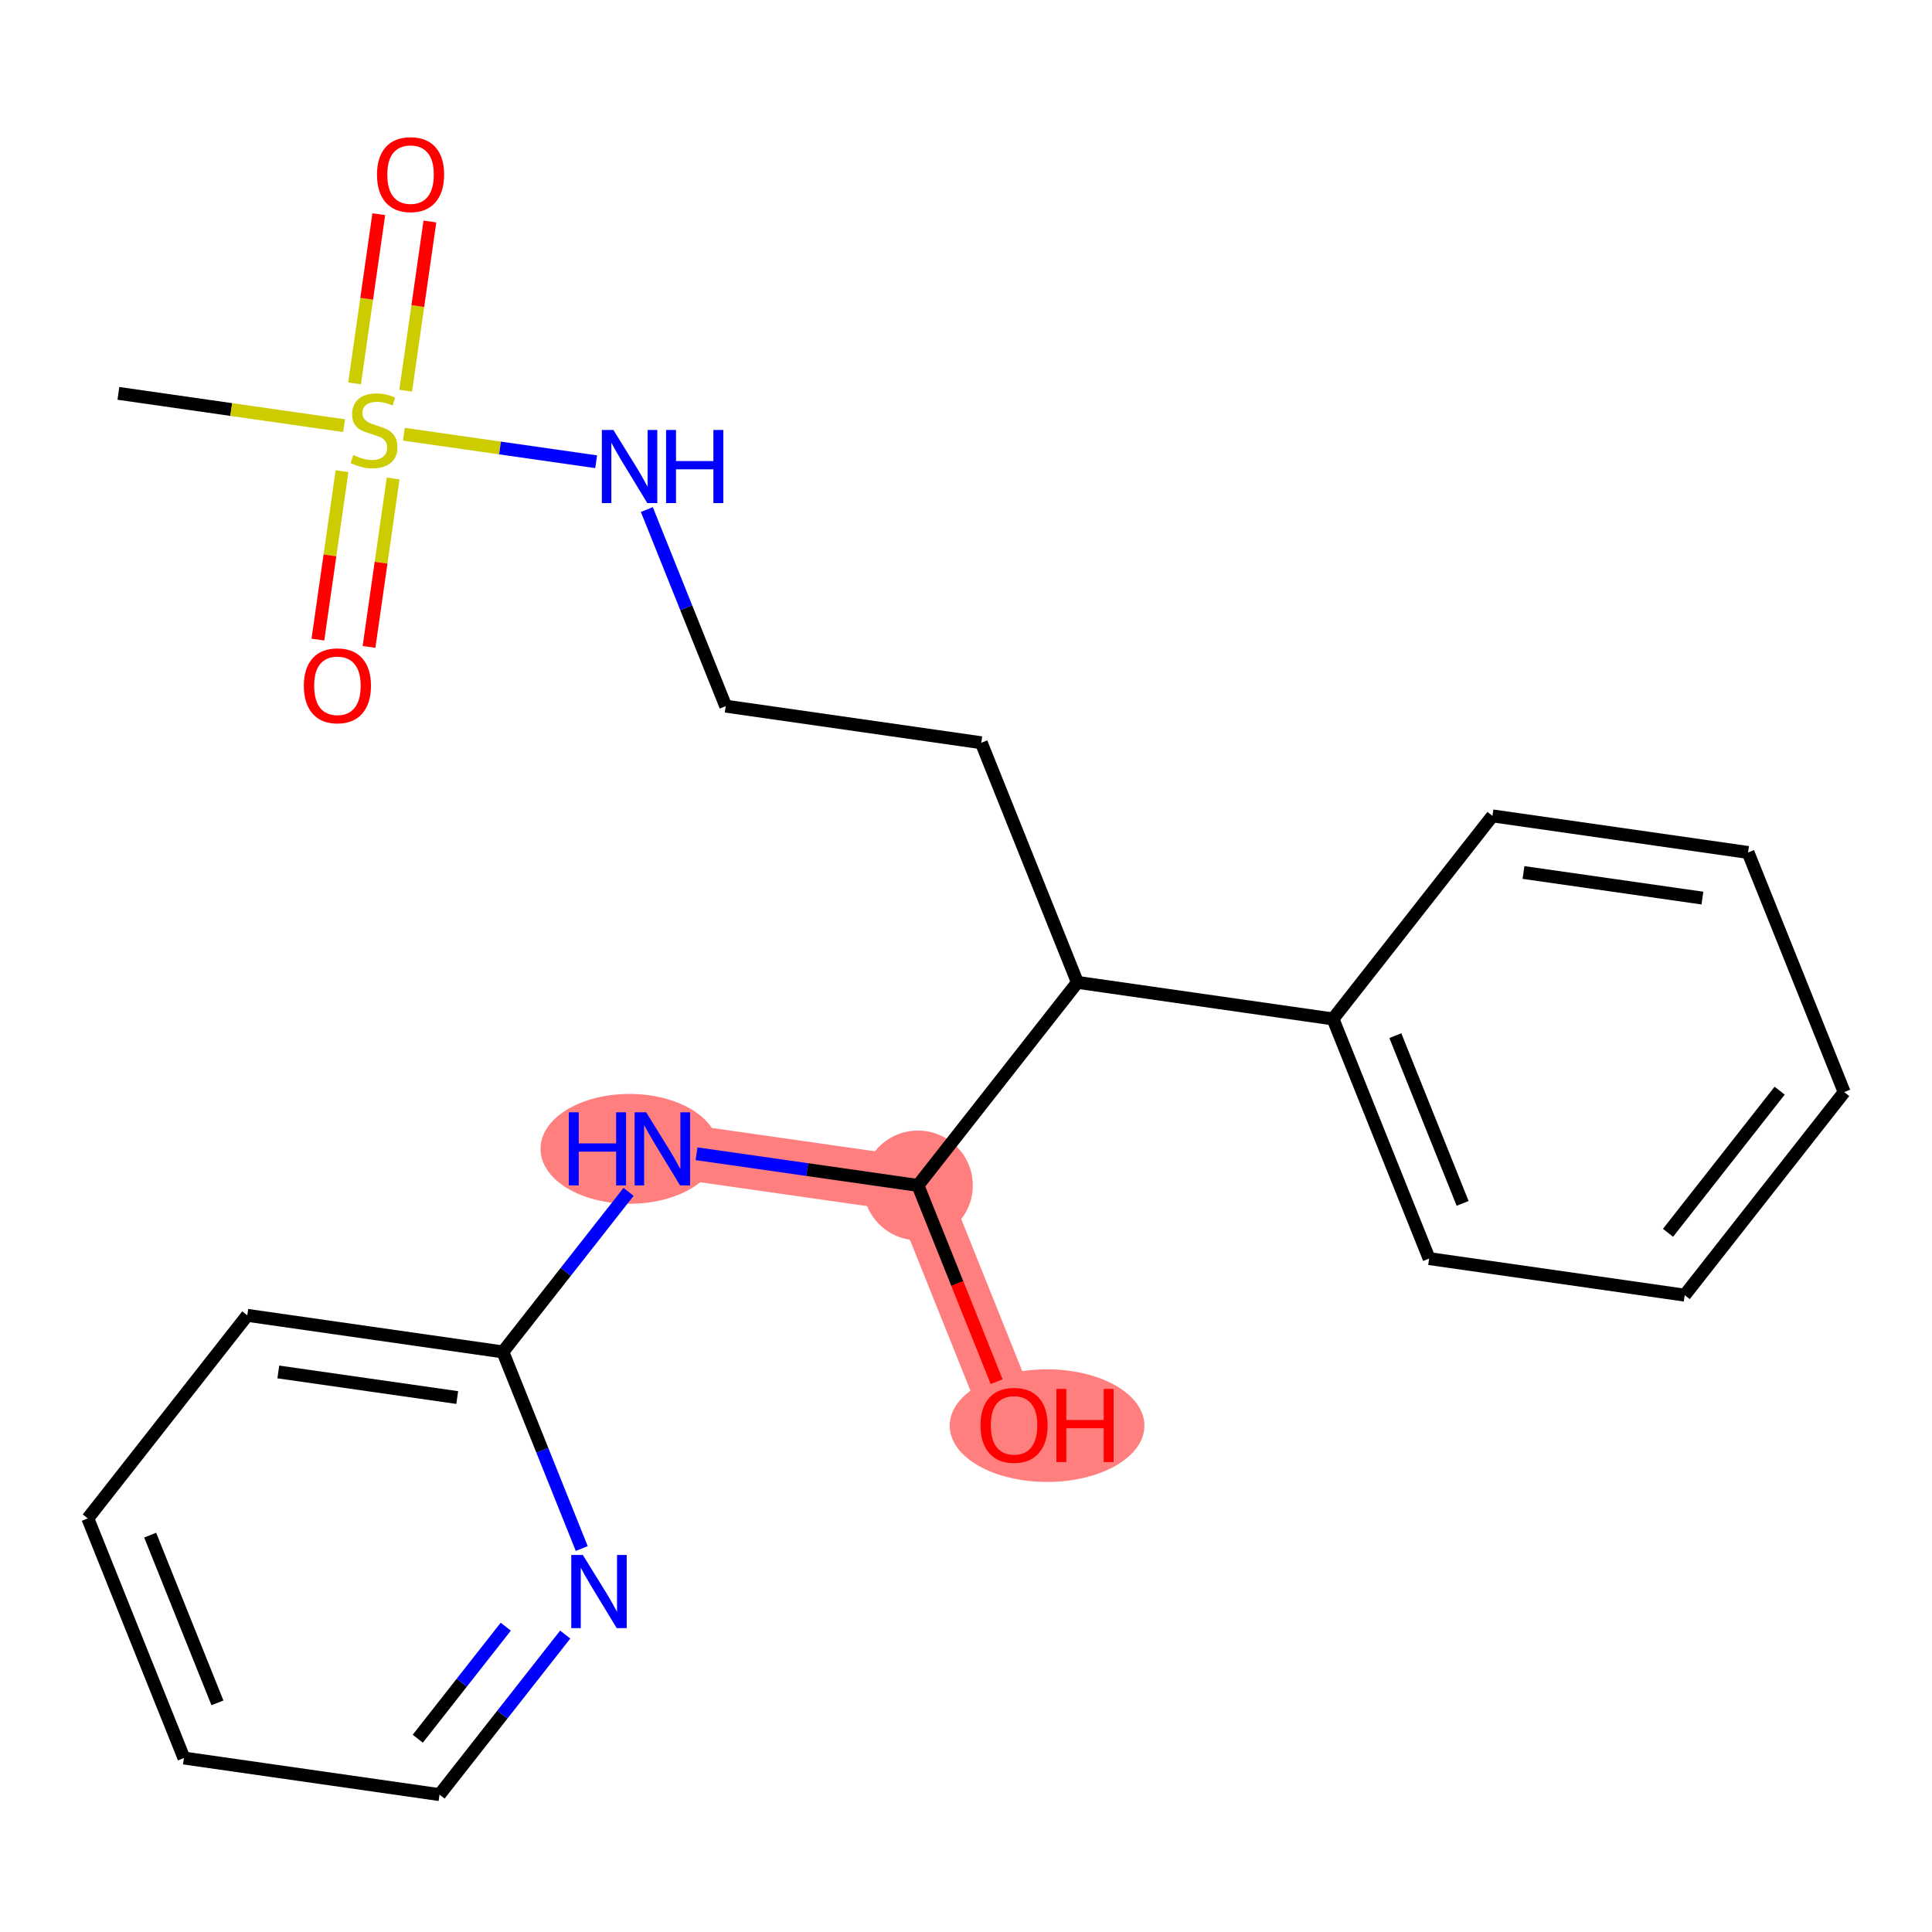 <?xml version='1.0' encoding='iso-8859-1'?>
<svg version='1.1' baseProfile='full'
              xmlns='http://www.w3.org/2000/svg'
                      xmlns:rdkit='http://www.rdkit.org/xml'
                      xmlns:xlink='http://www.w3.org/1999/xlink'
                  xml:space='preserve'
width='300px' height='300px' viewBox='0 0 300 300'>
<!-- END OF HEADER -->
<rect style='opacity:1.0;fill:#FFFFFF;stroke:none' width='300' height='300' x='0' y='0'> </rect>
<rect style='opacity:1.0;fill:#FFFFFF;stroke:none' width='300' height='300' x='0' y='0'> </rect>
<path d='M 142.537,184.073 L 157.463,221.284' style='fill:none;fill-rule:evenodd;stroke:#FF7F7F;stroke-width:8.6px;stroke-linecap:butt;stroke-linejoin:miter;stroke-opacity:1' />
<path d='M 142.537,184.073 L 102.849,178.394' style='fill:none;fill-rule:evenodd;stroke:#FF7F7F;stroke-width:8.6px;stroke-linecap:butt;stroke-linejoin:miter;stroke-opacity:1' />
<ellipse cx='142.537' cy='184.073' rx='8.018' ry='8.018'  style='fill:#FF7F7F;fill-rule:evenodd;stroke:#FF7F7F;stroke-width:1.0px;stroke-linecap:butt;stroke-linejoin:miter;stroke-opacity:1' />
<ellipse cx='162.587' cy='221.372' rx='14.617' ry='8.244'  style='fill:#FF7F7F;fill-rule:evenodd;stroke:#FF7F7F;stroke-width:1.0px;stroke-linecap:butt;stroke-linejoin:miter;stroke-opacity:1' />
<ellipse cx='97.742' cy='178.394' rx='13.313' ry='8.029'  style='fill:#FF7F7F;fill-rule:evenodd;stroke:#FF7F7F;stroke-width:1.0px;stroke-linecap:butt;stroke-linejoin:miter;stroke-opacity:1' />
<path class='bond-0 atom-0 atom-1' d='M 18.384,61.083 L 35.907,63.591' style='fill:none;fill-rule:evenodd;stroke:#000000;stroke-width:2.0px;stroke-linecap:butt;stroke-linejoin:miter;stroke-opacity:1' />
<path class='bond-0 atom-0 atom-1' d='M 35.907,63.591 L 53.43,66.098' style='fill:none;fill-rule:evenodd;stroke:#CCCC00;stroke-width:2.0px;stroke-linecap:butt;stroke-linejoin:miter;stroke-opacity:1' />
<path class='bond-1 atom-1 atom-2' d='M 53.107,73.163 L 51.235,86.239' style='fill:none;fill-rule:evenodd;stroke:#CCCC00;stroke-width:2.0px;stroke-linecap:butt;stroke-linejoin:miter;stroke-opacity:1' />
<path class='bond-1 atom-1 atom-2' d='M 51.235,86.239 L 49.364,99.315' style='fill:none;fill-rule:evenodd;stroke:#FF0000;stroke-width:2.0px;stroke-linecap:butt;stroke-linejoin:miter;stroke-opacity:1' />
<path class='bond-1 atom-1 atom-2' d='M 61.044,74.299 L 59.173,87.375' style='fill:none;fill-rule:evenodd;stroke:#CCCC00;stroke-width:2.0px;stroke-linecap:butt;stroke-linejoin:miter;stroke-opacity:1' />
<path class='bond-1 atom-1 atom-2' d='M 59.173,87.375 L 57.302,100.451' style='fill:none;fill-rule:evenodd;stroke:#FF0000;stroke-width:2.0px;stroke-linecap:butt;stroke-linejoin:miter;stroke-opacity:1' />
<path class='bond-2 atom-1 atom-3' d='M 62.995,60.667 L 64.875,47.531' style='fill:none;fill-rule:evenodd;stroke:#CCCC00;stroke-width:2.0px;stroke-linecap:butt;stroke-linejoin:miter;stroke-opacity:1' />
<path class='bond-2 atom-1 atom-3' d='M 64.875,47.531 L 66.754,34.394' style='fill:none;fill-rule:evenodd;stroke:#FF0000;stroke-width:2.0px;stroke-linecap:butt;stroke-linejoin:miter;stroke-opacity:1' />
<path class='bond-2 atom-1 atom-3' d='M 55.057,59.531 L 56.937,46.395' style='fill:none;fill-rule:evenodd;stroke:#CCCC00;stroke-width:2.0px;stroke-linecap:butt;stroke-linejoin:miter;stroke-opacity:1' />
<path class='bond-2 atom-1 atom-3' d='M 56.937,46.395 L 58.817,33.258' style='fill:none;fill-rule:evenodd;stroke:#FF0000;stroke-width:2.0px;stroke-linecap:butt;stroke-linejoin:miter;stroke-opacity:1' />
<path class='bond-3 atom-1 atom-4' d='M 62.715,67.427 L 77.642,69.563' style='fill:none;fill-rule:evenodd;stroke:#CCCC00;stroke-width:2.0px;stroke-linecap:butt;stroke-linejoin:miter;stroke-opacity:1' />
<path class='bond-3 atom-1 atom-4' d='M 77.642,69.563 L 92.57,71.699' style='fill:none;fill-rule:evenodd;stroke:#0000FF;stroke-width:2.0px;stroke-linecap:butt;stroke-linejoin:miter;stroke-opacity:1' />
<path class='bond-4 atom-4 atom-5' d='M 100.44,79.121 L 106.563,94.387' style='fill:none;fill-rule:evenodd;stroke:#0000FF;stroke-width:2.0px;stroke-linecap:butt;stroke-linejoin:miter;stroke-opacity:1' />
<path class='bond-4 atom-4 atom-5' d='M 106.563,94.387 L 112.686,109.652' style='fill:none;fill-rule:evenodd;stroke:#000000;stroke-width:2.0px;stroke-linecap:butt;stroke-linejoin:miter;stroke-opacity:1' />
<path class='bond-5 atom-5 atom-6' d='M 112.686,109.652 L 152.374,115.332' style='fill:none;fill-rule:evenodd;stroke:#000000;stroke-width:2.0px;stroke-linecap:butt;stroke-linejoin:miter;stroke-opacity:1' />
<path class='bond-6 atom-6 atom-7' d='M 152.374,115.332 L 167.3,152.542' style='fill:none;fill-rule:evenodd;stroke:#000000;stroke-width:2.0px;stroke-linecap:butt;stroke-linejoin:miter;stroke-opacity:1' />
<path class='bond-7 atom-7 atom-8' d='M 167.3,152.542 L 206.988,158.221' style='fill:none;fill-rule:evenodd;stroke:#000000;stroke-width:2.0px;stroke-linecap:butt;stroke-linejoin:miter;stroke-opacity:1' />
<path class='bond-13 atom-7 atom-14' d='M 167.3,152.542 L 142.537,184.073' style='fill:none;fill-rule:evenodd;stroke:#000000;stroke-width:2.0px;stroke-linecap:butt;stroke-linejoin:miter;stroke-opacity:1' />
<path class='bond-8 atom-8 atom-9' d='M 206.988,158.221 L 221.913,195.432' style='fill:none;fill-rule:evenodd;stroke:#000000;stroke-width:2.0px;stroke-linecap:butt;stroke-linejoin:miter;stroke-opacity:1' />
<path class='bond-8 atom-8 atom-9' d='M 216.669,160.818 L 227.116,186.865' style='fill:none;fill-rule:evenodd;stroke:#000000;stroke-width:2.0px;stroke-linecap:butt;stroke-linejoin:miter;stroke-opacity:1' />
<path class='bond-22 atom-13 atom-8' d='M 231.75,126.69 L 206.988,158.221' style='fill:none;fill-rule:evenodd;stroke:#000000;stroke-width:2.0px;stroke-linecap:butt;stroke-linejoin:miter;stroke-opacity:1' />
<path class='bond-9 atom-9 atom-10' d='M 221.913,195.432 L 261.601,201.111' style='fill:none;fill-rule:evenodd;stroke:#000000;stroke-width:2.0px;stroke-linecap:butt;stroke-linejoin:miter;stroke-opacity:1' />
<path class='bond-10 atom-10 atom-11' d='M 261.601,201.111 L 286.364,169.58' style='fill:none;fill-rule:evenodd;stroke:#000000;stroke-width:2.0px;stroke-linecap:butt;stroke-linejoin:miter;stroke-opacity:1' />
<path class='bond-10 atom-10 atom-11' d='M 259.009,191.429 L 276.343,169.357' style='fill:none;fill-rule:evenodd;stroke:#000000;stroke-width:2.0px;stroke-linecap:butt;stroke-linejoin:miter;stroke-opacity:1' />
<path class='bond-11 atom-11 atom-12' d='M 286.364,169.58 L 271.438,132.37' style='fill:none;fill-rule:evenodd;stroke:#000000;stroke-width:2.0px;stroke-linecap:butt;stroke-linejoin:miter;stroke-opacity:1' />
<path class='bond-12 atom-12 atom-13' d='M 271.438,132.37 L 231.75,126.69' style='fill:none;fill-rule:evenodd;stroke:#000000;stroke-width:2.0px;stroke-linecap:butt;stroke-linejoin:miter;stroke-opacity:1' />
<path class='bond-12 atom-12 atom-13' d='M 264.349,139.455 L 236.567,135.48' style='fill:none;fill-rule:evenodd;stroke:#000000;stroke-width:2.0px;stroke-linecap:butt;stroke-linejoin:miter;stroke-opacity:1' />
<path class='bond-14 atom-14 atom-15' d='M 142.537,184.073 L 148.648,199.307' style='fill:none;fill-rule:evenodd;stroke:#000000;stroke-width:2.0px;stroke-linecap:butt;stroke-linejoin:miter;stroke-opacity:1' />
<path class='bond-14 atom-14 atom-15' d='M 148.648,199.307 L 154.758,214.54' style='fill:none;fill-rule:evenodd;stroke:#FF0000;stroke-width:2.0px;stroke-linecap:butt;stroke-linejoin:miter;stroke-opacity:1' />
<path class='bond-15 atom-14 atom-16' d='M 142.537,184.073 L 125.347,181.613' style='fill:none;fill-rule:evenodd;stroke:#000000;stroke-width:2.0px;stroke-linecap:butt;stroke-linejoin:miter;stroke-opacity:1' />
<path class='bond-15 atom-14 atom-16' d='M 125.347,181.613 L 108.157,179.154' style='fill:none;fill-rule:evenodd;stroke:#0000FF;stroke-width:2.0px;stroke-linecap:butt;stroke-linejoin:miter;stroke-opacity:1' />
<path class='bond-16 atom-16 atom-17' d='M 97.604,185.073 L 87.845,197.499' style='fill:none;fill-rule:evenodd;stroke:#0000FF;stroke-width:2.0px;stroke-linecap:butt;stroke-linejoin:miter;stroke-opacity:1' />
<path class='bond-16 atom-16 atom-17' d='M 87.845,197.499 L 78.087,209.925' style='fill:none;fill-rule:evenodd;stroke:#000000;stroke-width:2.0px;stroke-linecap:butt;stroke-linejoin:miter;stroke-opacity:1' />
<path class='bond-17 atom-17 atom-18' d='M 78.087,209.925 L 38.399,204.246' style='fill:none;fill-rule:evenodd;stroke:#000000;stroke-width:2.0px;stroke-linecap:butt;stroke-linejoin:miter;stroke-opacity:1' />
<path class='bond-17 atom-17 atom-18' d='M 70.998,217.011 L 43.216,213.035' style='fill:none;fill-rule:evenodd;stroke:#000000;stroke-width:2.0px;stroke-linecap:butt;stroke-linejoin:miter;stroke-opacity:1' />
<path class='bond-23 atom-22 atom-17' d='M 90.333,240.456 L 84.21,225.191' style='fill:none;fill-rule:evenodd;stroke:#0000FF;stroke-width:2.0px;stroke-linecap:butt;stroke-linejoin:miter;stroke-opacity:1' />
<path class='bond-23 atom-22 atom-17' d='M 84.21,225.191 L 78.087,209.925' style='fill:none;fill-rule:evenodd;stroke:#000000;stroke-width:2.0px;stroke-linecap:butt;stroke-linejoin:miter;stroke-opacity:1' />
<path class='bond-18 atom-18 atom-19' d='M 38.399,204.246 L 13.636,235.777' style='fill:none;fill-rule:evenodd;stroke:#000000;stroke-width:2.0px;stroke-linecap:butt;stroke-linejoin:miter;stroke-opacity:1' />
<path class='bond-19 atom-19 atom-20' d='M 13.636,235.777 L 28.562,272.987' style='fill:none;fill-rule:evenodd;stroke:#000000;stroke-width:2.0px;stroke-linecap:butt;stroke-linejoin:miter;stroke-opacity:1' />
<path class='bond-19 atom-19 atom-20' d='M 23.317,238.373 L 33.765,264.421' style='fill:none;fill-rule:evenodd;stroke:#000000;stroke-width:2.0px;stroke-linecap:butt;stroke-linejoin:miter;stroke-opacity:1' />
<path class='bond-20 atom-20 atom-21' d='M 28.562,272.987 L 68.25,278.667' style='fill:none;fill-rule:evenodd;stroke:#000000;stroke-width:2.0px;stroke-linecap:butt;stroke-linejoin:miter;stroke-opacity:1' />
<path class='bond-21 atom-21 atom-22' d='M 68.25,278.667 L 78.008,266.241' style='fill:none;fill-rule:evenodd;stroke:#000000;stroke-width:2.0px;stroke-linecap:butt;stroke-linejoin:miter;stroke-opacity:1' />
<path class='bond-21 atom-21 atom-22' d='M 78.008,266.241 L 87.767,253.815' style='fill:none;fill-rule:evenodd;stroke:#0000FF;stroke-width:2.0px;stroke-linecap:butt;stroke-linejoin:miter;stroke-opacity:1' />
<path class='bond-21 atom-21 atom-22' d='M 64.871,269.986 L 71.702,261.288' style='fill:none;fill-rule:evenodd;stroke:#000000;stroke-width:2.0px;stroke-linecap:butt;stroke-linejoin:miter;stroke-opacity:1' />
<path class='bond-21 atom-21 atom-22' d='M 71.702,261.288 L 78.533,252.59' style='fill:none;fill-rule:evenodd;stroke:#0000FF;stroke-width:2.0px;stroke-linecap:butt;stroke-linejoin:miter;stroke-opacity:1' />
<path  class='atom-1' d='M 54.865 70.659
Q 54.993 70.708, 55.523 70.932
Q 56.052 71.157, 56.629 71.301
Q 57.223 71.429, 57.8 71.429
Q 58.874 71.429, 59.5 70.916
Q 60.125 70.387, 60.125 69.473
Q 60.125 68.847, 59.804 68.462
Q 59.5 68.078, 59.019 67.869
Q 58.538 67.661, 57.736 67.42
Q 56.725 67.115, 56.116 66.827
Q 55.523 66.538, 55.09 65.929
Q 54.673 65.319, 54.673 64.293
Q 54.673 62.865, 55.635 61.983
Q 56.613 61.102, 58.538 61.102
Q 59.853 61.102, 61.344 61.727
L 60.975 62.962
Q 59.612 62.401, 58.586 62.401
Q 57.479 62.401, 56.87 62.865
Q 56.26 63.315, 56.276 64.1
Q 56.276 64.71, 56.581 65.079
Q 56.902 65.448, 57.351 65.656
Q 57.816 65.864, 58.586 66.105
Q 59.612 66.426, 60.221 66.746
Q 60.831 67.067, 61.264 67.725
Q 61.713 68.366, 61.713 69.473
Q 61.713 71.044, 60.654 71.894
Q 59.612 72.728, 57.864 72.728
Q 56.854 72.728, 56.084 72.504
Q 55.33 72.295, 54.432 71.926
L 54.865 70.659
' fill='#CCCC00'/>
<path  class='atom-2' d='M 47.181 106.483
Q 47.181 103.756, 48.528 102.233
Q 49.875 100.709, 52.393 100.709
Q 54.911 100.709, 56.258 102.233
Q 57.605 103.756, 57.605 106.483
Q 57.605 109.241, 56.242 110.813
Q 54.879 112.368, 52.393 112.368
Q 49.891 112.368, 48.528 110.813
Q 47.181 109.257, 47.181 106.483
M 52.393 111.085
Q 54.125 111.085, 55.055 109.931
Q 56.002 108.76, 56.002 106.483
Q 56.002 104.253, 55.055 103.131
Q 54.125 101.992, 52.393 101.992
Q 50.661 101.992, 49.715 103.115
Q 48.785 104.237, 48.785 106.483
Q 48.785 108.776, 49.715 109.931
Q 50.661 111.085, 52.393 111.085
' fill='#FF0000'/>
<path  class='atom-3' d='M 58.54 27.107
Q 58.54 24.38, 59.887 22.857
Q 61.234 21.333, 63.752 21.333
Q 66.27 21.333, 67.617 22.857
Q 68.964 24.38, 68.964 27.107
Q 68.964 29.865, 67.601 31.437
Q 66.238 32.992, 63.752 32.992
Q 61.25 32.992, 59.887 31.437
Q 58.54 29.881, 58.54 27.107
M 63.752 31.709
Q 65.484 31.709, 66.414 30.555
Q 67.36 29.384, 67.36 27.107
Q 67.36 24.878, 66.414 23.755
Q 65.484 22.616, 63.752 22.616
Q 62.02 22.616, 61.074 23.739
Q 60.144 24.861, 60.144 27.107
Q 60.144 29.4, 61.074 30.555
Q 62.02 31.709, 63.752 31.709
' fill='#FF0000'/>
<path  class='atom-4' d='M 95.251 66.765
L 98.971 72.779
Q 99.34 73.372, 99.933 74.446
Q 100.527 75.521, 100.559 75.585
L 100.559 66.765
L 102.066 66.765
L 102.066 78.119
L 100.511 78.119
L 96.518 71.544
Q 96.053 70.774, 95.555 69.892
Q 95.074 69.01, 94.93 68.737
L 94.93 78.119
L 93.455 78.119
L 93.455 66.765
L 95.251 66.765
' fill='#0000FF'/>
<path  class='atom-4' d='M 103.43 66.765
L 104.969 66.765
L 104.969 71.592
L 110.774 71.592
L 110.774 66.765
L 112.314 66.765
L 112.314 78.119
L 110.774 78.119
L 110.774 72.875
L 104.969 72.875
L 104.969 78.119
L 103.43 78.119
L 103.43 66.765
' fill='#0000FF'/>
<path  class='atom-15' d='M 152.251 221.316
Q 152.251 218.59, 153.598 217.066
Q 154.945 215.542, 157.463 215.542
Q 159.981 215.542, 161.328 217.066
Q 162.675 218.59, 162.675 221.316
Q 162.675 224.074, 161.312 225.646
Q 159.949 227.201, 157.463 227.201
Q 154.961 227.201, 153.598 225.646
Q 152.251 224.09, 152.251 221.316
M 157.463 225.918
Q 159.195 225.918, 160.125 224.764
Q 161.071 223.593, 161.071 221.316
Q 161.071 219.087, 160.125 217.964
Q 159.195 216.825, 157.463 216.825
Q 155.731 216.825, 154.785 217.948
Q 153.854 219.071, 153.854 221.316
Q 153.854 223.609, 154.785 224.764
Q 155.731 225.918, 157.463 225.918
' fill='#FF0000'/>
<path  class='atom-15' d='M 164.038 215.671
L 165.577 215.671
L 165.577 220.498
L 171.383 220.498
L 171.383 215.671
L 172.922 215.671
L 172.922 227.025
L 171.383 227.025
L 171.383 221.781
L 165.577 221.781
L 165.577 227.025
L 164.038 227.025
L 164.038 215.671
' fill='#FF0000'/>
<path  class='atom-16' d='M 88.328 172.717
L 89.867 172.717
L 89.867 177.544
L 95.673 177.544
L 95.673 172.717
L 97.212 172.717
L 97.212 184.071
L 95.673 184.071
L 95.673 178.827
L 89.867 178.827
L 89.867 184.071
L 88.328 184.071
L 88.328 172.717
' fill='#0000FF'/>
<path  class='atom-16' d='M 100.339 172.717
L 104.06 178.731
Q 104.429 179.324, 105.022 180.399
Q 105.616 181.473, 105.648 181.537
L 105.648 172.717
L 107.155 172.717
L 107.155 184.071
L 105.6 184.071
L 101.606 177.496
Q 101.141 176.726, 100.644 175.844
Q 100.163 174.962, 100.019 174.689
L 100.019 184.071
L 98.543 184.071
L 98.543 172.717
L 100.339 172.717
' fill='#0000FF'/>
<path  class='atom-22' d='M 90.503 241.458
L 94.223 247.472
Q 94.592 248.066, 95.185 249.14
Q 95.779 250.215, 95.811 250.279
L 95.811 241.458
L 97.318 241.458
L 97.318 252.813
L 95.763 252.813
L 91.769 246.237
Q 91.304 245.468, 90.807 244.586
Q 90.326 243.704, 90.182 243.431
L 90.182 252.813
L 88.706 252.813
L 88.706 241.458
L 90.503 241.458
' fill='#0000FF'/>
</svg>
